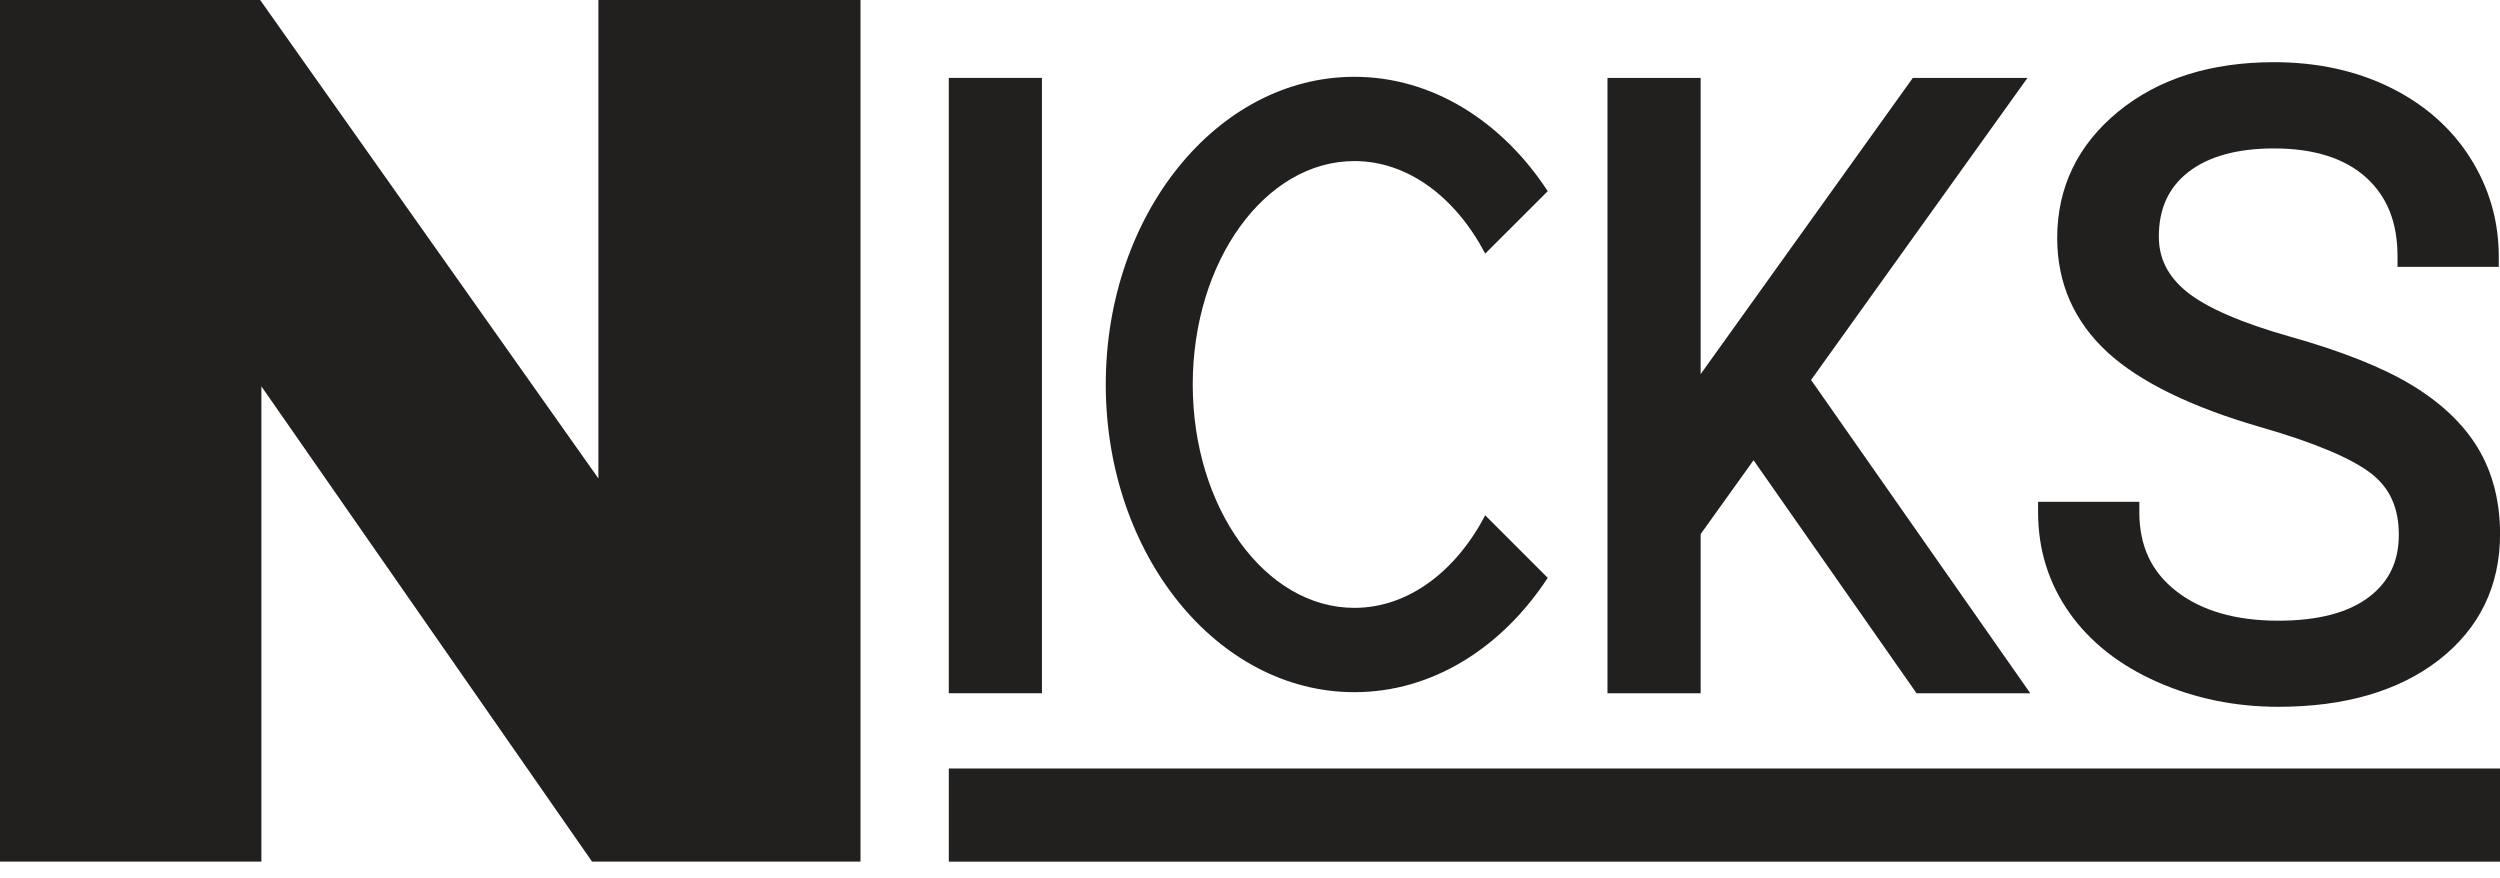 <?xml version="1.0" encoding="UTF-8"?>
<!-- Generator: Adobe Illustrator 16.0.4, SVG Export Plug-In . SVG Version: 6.00 Build 0)  -->
<!DOCTYPE svg PUBLIC "-//W3C//DTD SVG 1.1//EN" "http://www.w3.org/Graphics/SVG/1.1/DTD/svg11.dtd">
<svg version="1.1" xmlns="http://www.w3.org/2000/svg" xmlns:xlink="http://www.w3.org/1999/xlink" x="0px" y="0px" width="75.186px" height="26.407px" viewBox="0 0 75.186 26.407" enable-background="new 0 0 75.186 26.407" xml:space="preserve">
<g id="Layer_1">
	<g>
		<path fill="#221F1F" d="M25.879,25.913V-0.021h-7.883v14.409L7.809-0.021H0v25.934h7.861V11.619l9.945,14.294H25.879z"/>
	</g>
	<g>
		<polygon fill="#221F1F" points="60.975,2.343 57.527,2.343 51.146,11.251 51.146,2.343 48.344,2.343 48.344,20.849 51.146,20.849     51.146,16.062 52.737,13.841 57.639,20.849 61.059,20.849 54.467,11.427   "/>
		<path fill="#221F1F" d="M74.52,13.472c-0.438-0.726-1.113-1.365-2.012-1.906c-0.875-0.525-2.1-1.01-3.639-1.443    c-1.473-0.416-2.517-0.873-3.111-1.354c-0.56-0.458-0.832-0.998-0.832-1.651c0-0.837,0.287-1.471,0.878-1.936    c0.605-0.477,1.476-0.718,2.586-0.718c1.194,0,2.124,0.293,2.765,0.87c0.639,0.577,0.949,1.354,0.949,2.38v0.312h3.045V7.712    c0-1.069-0.289-2.066-0.858-2.963c-0.568-0.899-1.38-1.612-2.406-2.118c-1.021-0.504-2.195-0.761-3.494-0.761    c-1.905,0-3.479,0.499-4.681,1.482c-1.222,1-1.841,2.281-1.841,3.808c0,1.354,0.51,2.512,1.514,3.436    c0.974,0.894,2.531,1.653,4.632,2.258c1.603,0.463,2.716,0.933,3.308,1.395c0.553,0.433,0.82,1.03,0.82,1.831    c0,0.8-0.292,1.413-0.894,1.872c-0.618,0.474-1.537,0.715-2.731,0.715c-1.286,0-2.321-0.301-3.075-0.894    c-0.744-0.582-1.104-1.358-1.104-2.369v-0.313h-3.045v0.313c0,1.12,0.316,2.138,0.943,3.025c0.618,0.878,1.507,1.579,2.642,2.08    c1.119,0.496,2.344,0.748,3.64,0.748c1.991,0,3.613-0.471,4.816-1.399c1.23-0.951,1.853-2.229,1.853-3.804    C75.186,15.071,74.961,14.202,74.52,13.472z"/>
		<rect x="28.534" y="2.343" fill="#221F1F" width="2.802" height="18.506"/>
		<rect x="28.535" y="23.112" fill="#221F1F" width="46.653" height="2.802"/>
		<path fill="#221F1F" d="M40.732,4.844c1.62,0,3.052,1.1,3.935,2.784l1.88-1.879c-1.371-2.096-3.465-3.439-5.814-3.439    c-4.13,0-7.478,4.143-7.478,9.253s3.347,9.254,7.478,9.254c2.35,0,4.443-1.344,5.814-3.439l-1.88-1.88    c-0.883,1.684-2.314,2.783-3.935,2.783c-2.685,0-4.861-3.008-4.861-6.718C35.872,7.852,38.048,4.844,40.732,4.844z"/>
	</g>
</g>
<g id="Layer_2">
</g>
</svg>